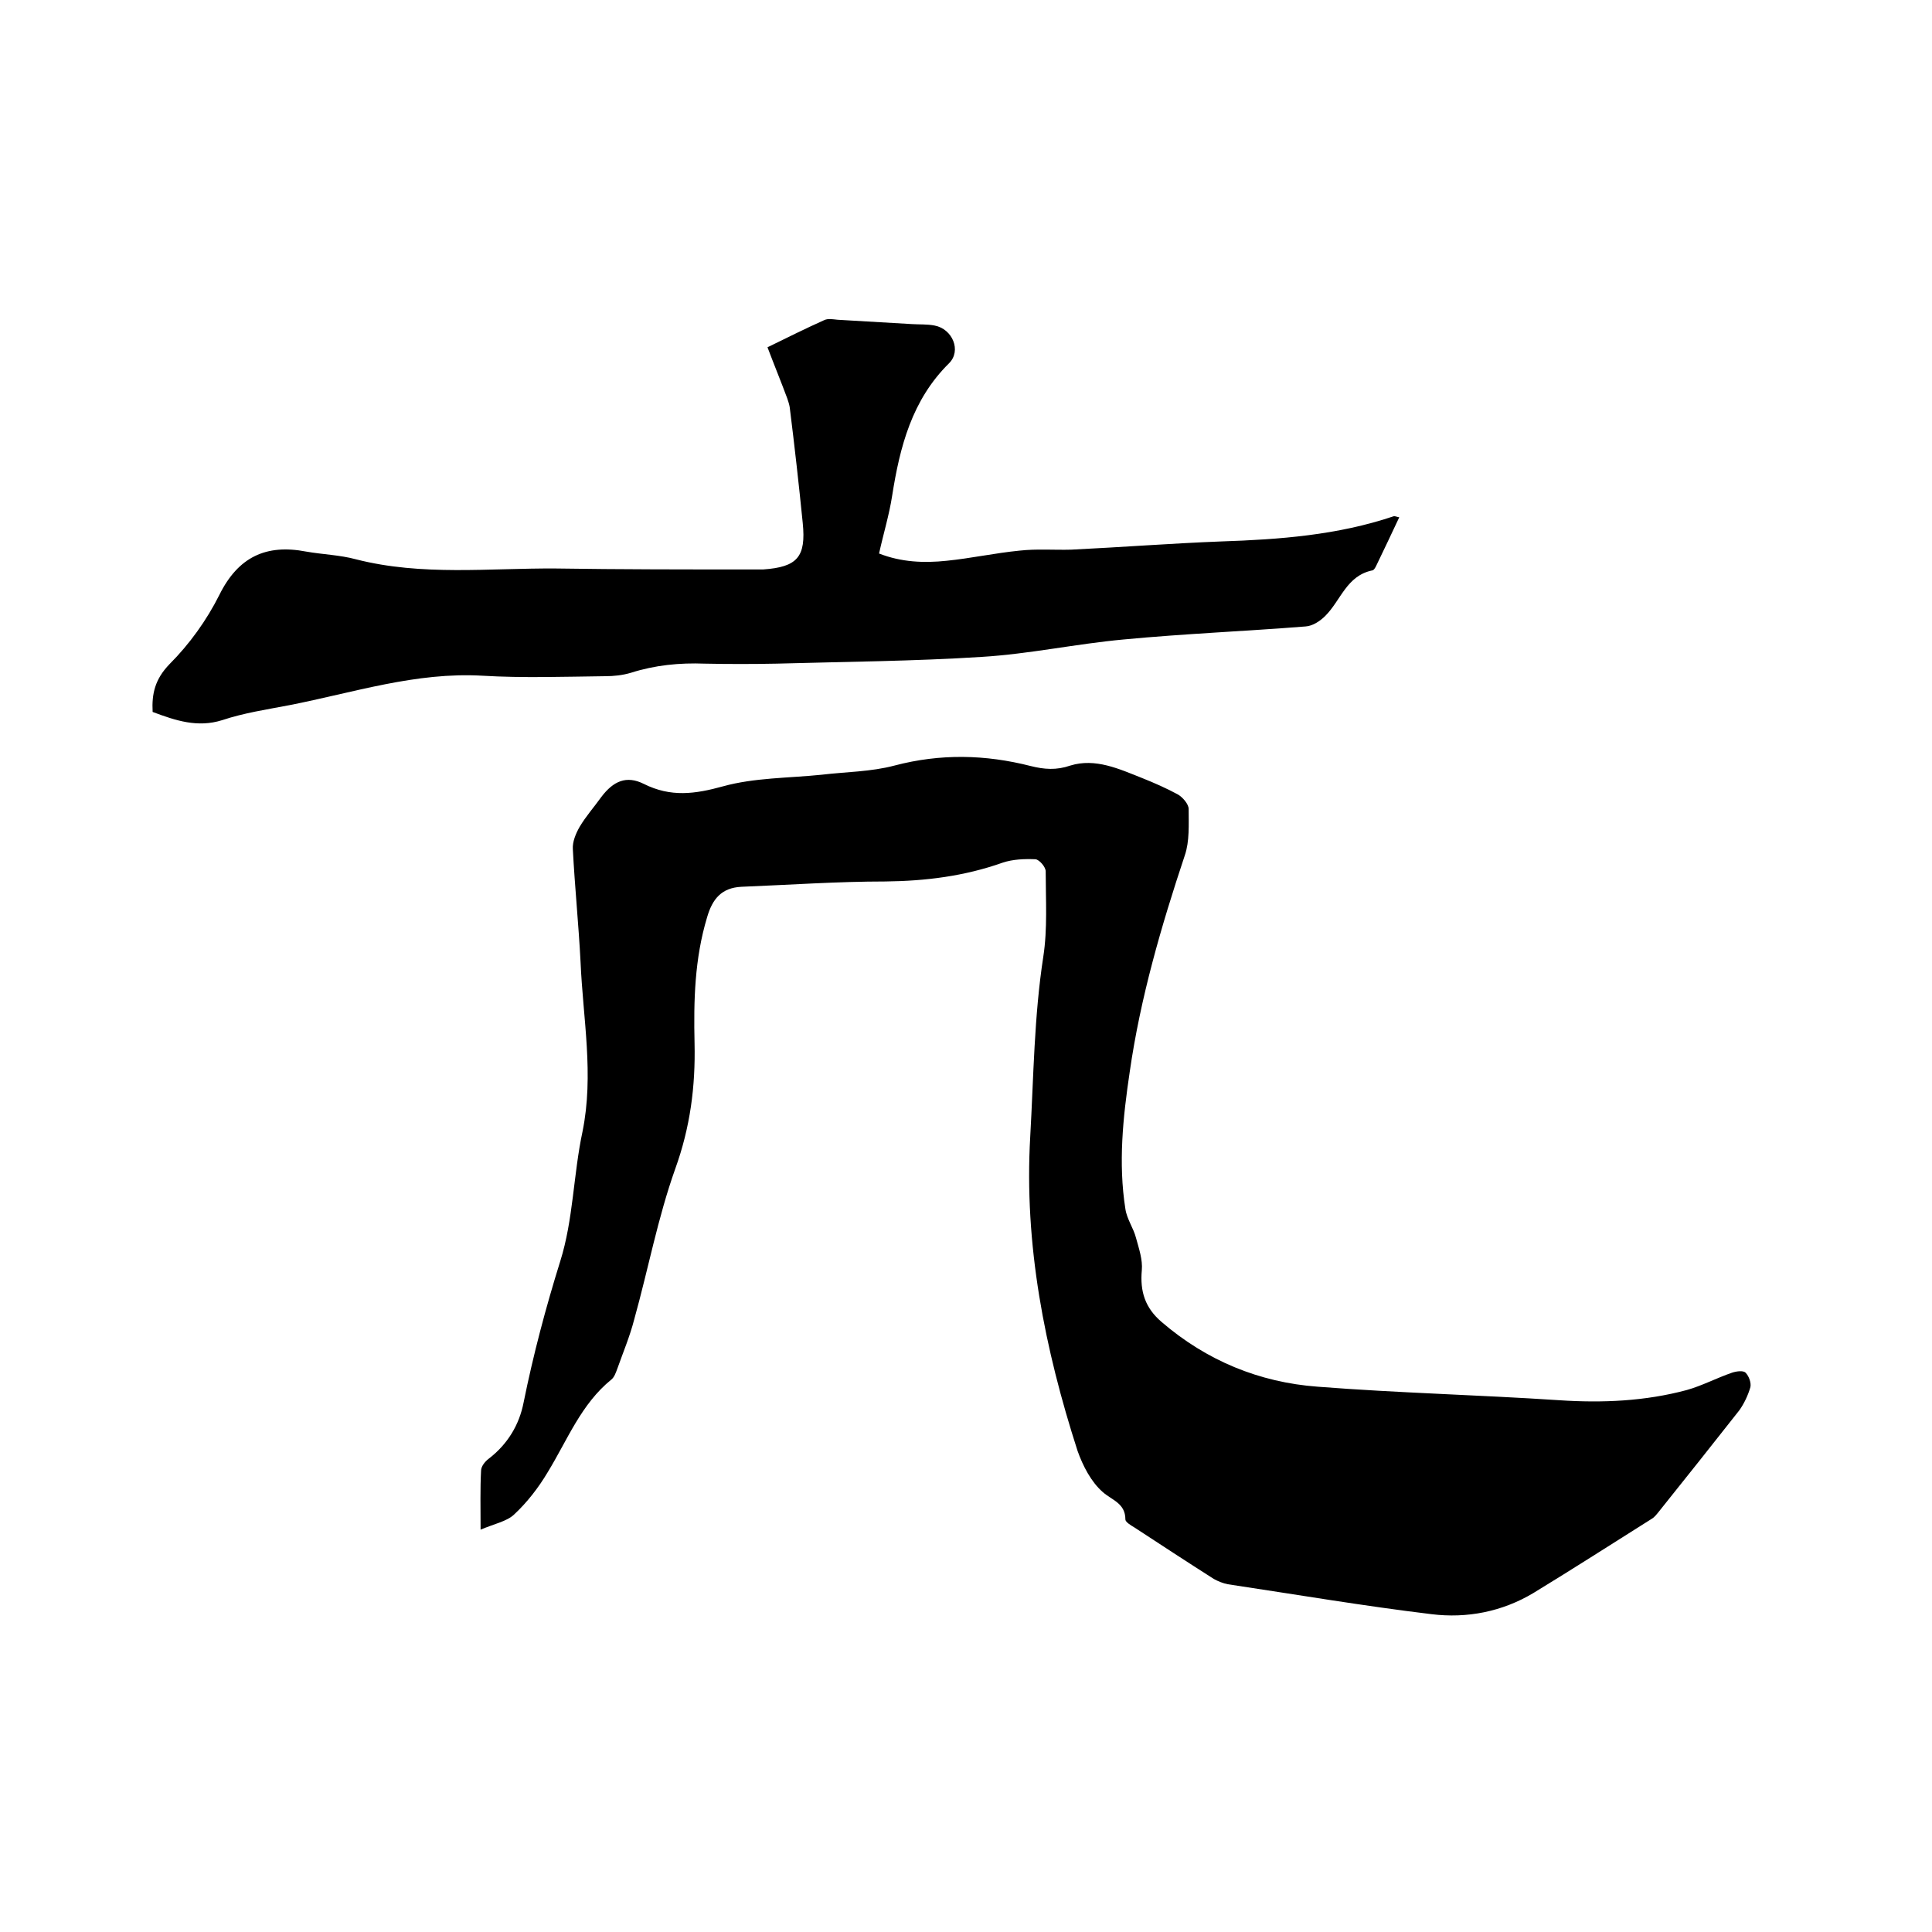 <svg enable-background="new 0 0 400 400" viewBox="0 0 400 400" xmlns="http://www.w3.org/2000/svg"><path d="m99.5 316.7c0-4.6-.1-8.4.1-12.2 0-.9.8-1.9 1.6-2.5 3.9-3 6.3-7 7.2-11.6 2-9.9 4.6-19.7 7.6-29.3 2.7-8.6 2.7-17.9 4.6-26.8 2.4-11.8.1-23.4-.4-35.1-.4-7.8-1.2-15.6-1.6-23.4-.1-1.5.6-3.2 1.4-4.6 1.3-2.2 3-4.1 4.5-6.2 2.5-3.3 5.2-4.5 8.8-2.7 5.6 2.8 10.6 2.1 16.4.5 6.5-1.8 13.6-1.7 20.4-2.4 5-.6 10.2-.6 15.1-1.9 9.5-2.5 18.8-2.3 28.2.1 2.8.7 5.3.9 8.2-.1 5.2-1.6 10.1.7 14.9 2.6 2.5 1 5 2.1 7.4 3.4 1 .6 2.2 2 2.2 3 0 3.2.2 6.7-.8 9.6-4.9 14.7-9.2 29.5-11.4 44.8-1.4 9.4-2.4 18.9-.9 28.4.3 2.1 1.7 4 2.2 6 .6 2.2 1.4 4.5 1.2 6.7-.4 4.4.7 7.8 4.1 10.7 9.3 8 20.2 12.5 32.3 13.4 16.6 1.3 33.4 1.7 50 2.8 9 .6 17.8.2 26.4-2.1 3.2-.9 6.2-2.5 9.4-3.6.9-.3 2.3-.5 2.8 0 .7.7 1.2 2.1 1 3-.5 1.7-1.3 3.4-2.3 4.8-5.5 7-11 13.9-16.6 20.9-.5.6-.9 1.2-1.6 1.6-8.1 5.1-16.2 10.3-24.4 15.3-6.5 3.9-13.8 5.3-21.1 4.4-14.1-1.7-28.2-4.1-42.2-6.2-1-.2-2-.6-2.9-1.1-5.5-3.5-11-7.1-16.5-10.7-.7-.4-1.8-1.1-1.8-1.6 0-3.4-2.8-4-4.7-5.7-2.4-2.1-4.1-5.4-5.2-8.5-6.8-21.1-11.1-42.7-9.8-65.1.7-12.4.8-24.9 2.7-37.2.9-5.8.5-11.8.5-17.7 0-.9-1.3-2.4-2.1-2.5-2.3-.1-4.7 0-6.8.7-7.9 2.8-15.9 3.8-24.3 3.9-9.9 0-19.8.7-29.8 1.1-4.1.2-6 2.5-7.1 6.3-2.6 8.6-2.8 17.3-2.6 26.1.2 9-.9 17.4-4 26-3.6 10.1-5.6 20.8-8.5 31.2-.9 3.5-2.3 6.8-3.5 10.2-.3.8-.6 1.7-1.2 2.2-6.3 5.1-9.1 12.5-13.2 19.2-1.9 3.2-4.3 6.3-7 8.8-1.5 1.4-4.1 1.9-6.9 3.1z"/><path d="m31.6 147.4c-.2-3.8.5-6.8 3.5-9.9 4.1-4.1 7.7-9.1 10.3-14.3 3.9-7.9 9.7-10.6 18-9 3.4.6 7 .7 10.3 1.6 13.7 3.5 27.6 1.8 41.4 1.9 13.3.2 26.7.2 40 .2h2.9c7.1-.5 8.9-2.6 8.2-9.6-.8-8-1.7-16-2.7-24-.1-.6-.3-1.2-.5-1.8-1.3-3.5-2.7-6.9-4.1-10.6 4.3-2.1 7.9-3.9 11.7-5.6.8-.4 1.8-.2 2.8-.1 5.1.3 10.3.6 15.4.9 1.6.1 3.2 0 4.7.3 3.7.7 5.6 5.2 3 7.8-7.7 7.6-10.2 17.3-11.8 27.5-.6 3.9-1.8 7.8-2.7 11.9 4.6 1.8 9.3 2 14 1.5 5-.5 10-1.6 15.1-2.1 3.6-.4 7.2-.1 10.7-.2 10.3-.5 20.7-1.3 31-1.7 12.1-.4 24.1-1.3 35.7-5.2.3-.1.6.1 1.2.2-1.6 3.4-3.2 6.8-4.8 10.1-.2.4-.5.9-.8.9-5.3 1.1-6.5 6.2-9.7 9.4-1.1 1.1-2.6 2.1-4.1 2.2-12.6 1-25.1 1.5-37.7 2.7-9.8.9-19.5 3-29.3 3.6-14.1.9-28.3 1-42.5 1.4-5 .1-10 .1-14.9 0-5.2-.2-10.3.3-15.3 1.9-1.7.5-3.5.7-5.3.7-8.5.1-17 .4-25.4-.1-13.8-.8-26.7 3.5-40 6.1-4.7.9-9.4 1.6-13.9 3.1-5.1 1.6-9.6.1-14.4-1.7z"/></svg>